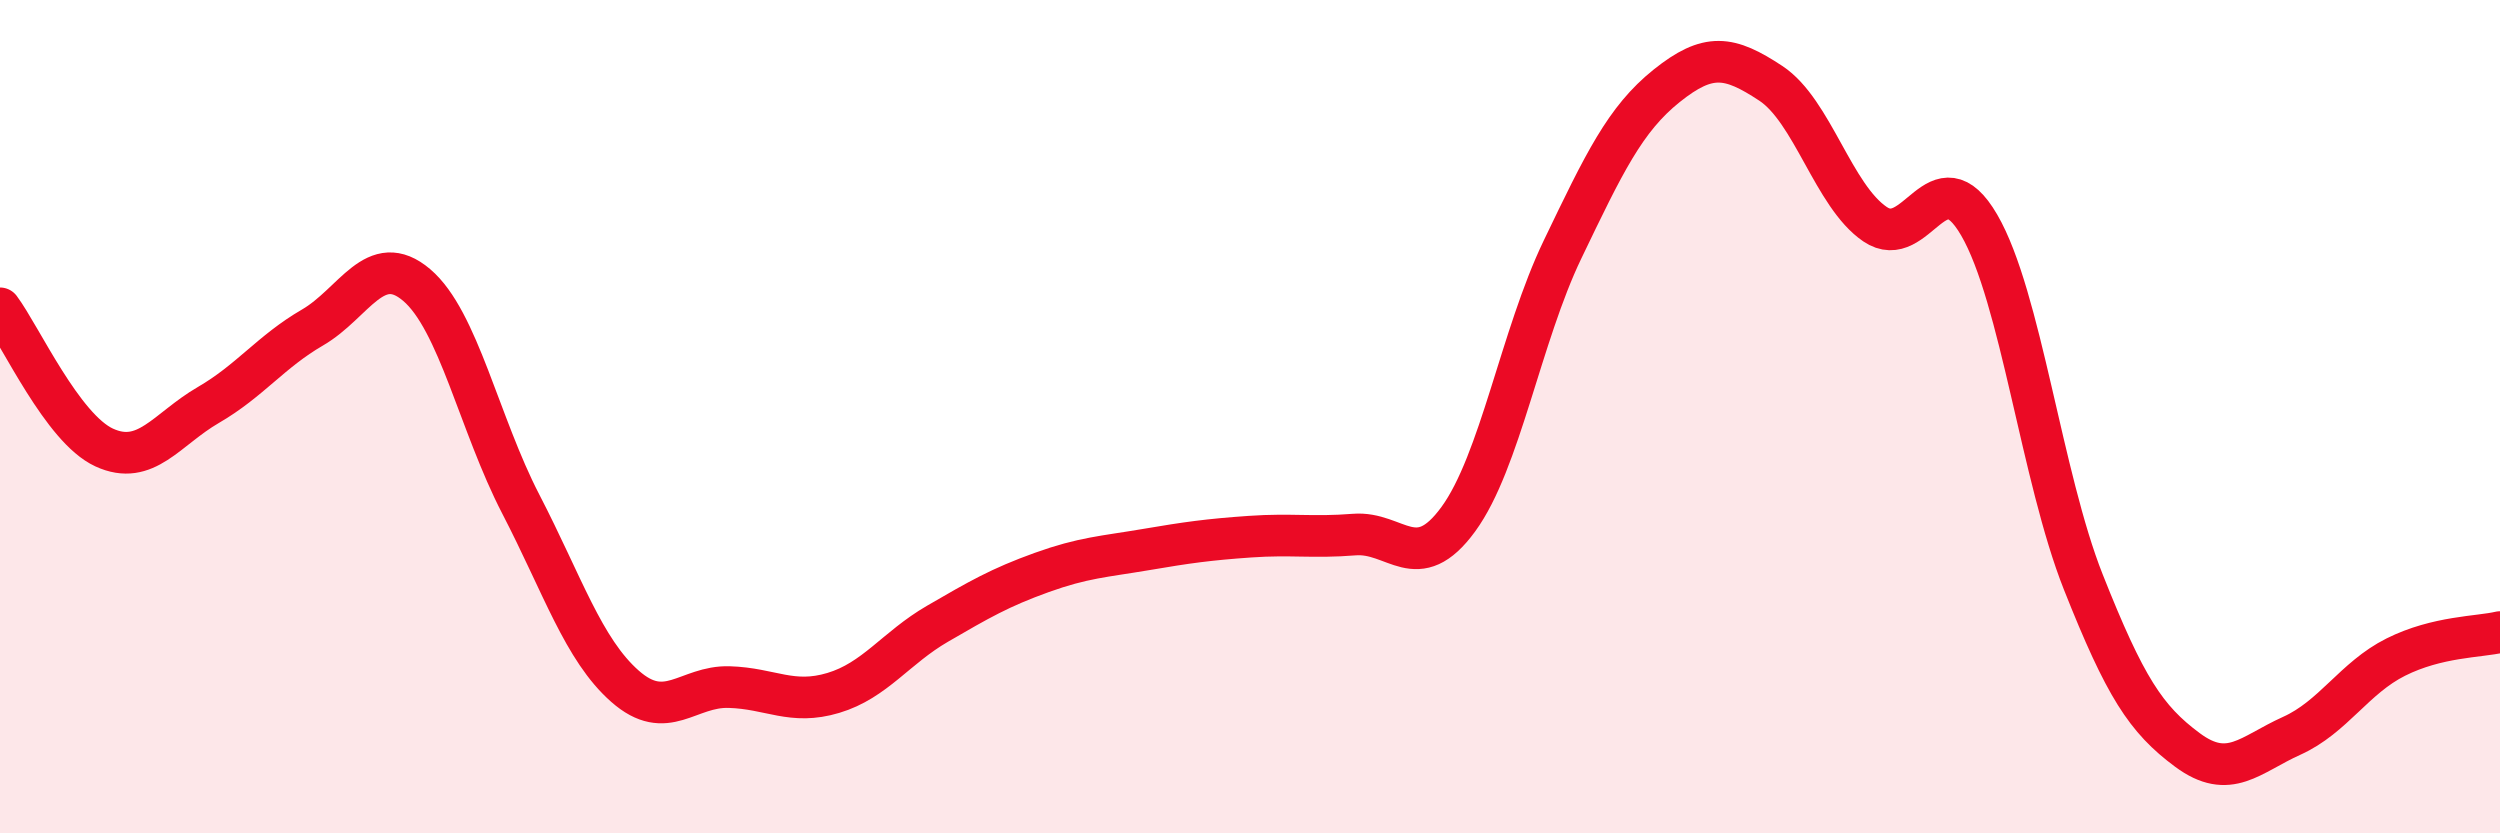 
    <svg width="60" height="20" viewBox="0 0 60 20" xmlns="http://www.w3.org/2000/svg">
      <path
        d="M 0,7.4 C 0.5,8.07 1.5,10.28 2.5,10.74 C 3.5,11.2 4,10.3 5,9.72 C 6,9.14 6.5,8.44 7.5,7.86 C 8.5,7.28 9,5.99 10,6.84 C 11,7.69 11.5,10.17 12.5,12.1 C 13.5,14.03 14,15.59 15,16.47 C 16,17.35 16.5,16.46 17.5,16.49 C 18.5,16.52 19,16.93 20,16.63 C 21,16.33 21.5,15.55 22.5,14.97 C 23.5,14.39 24,14.1 25,13.74 C 26,13.38 26.5,13.36 27.5,13.19 C 28.5,13.02 29,12.95 30,12.88 C 31,12.81 31.5,12.91 32.5,12.83 C 33.5,12.75 34,13.83 35,12.46 C 36,11.09 36.5,8.07 37.5,5.99 C 38.5,3.91 39,2.86 40,2.06 C 41,1.26 41.5,1.34 42.5,2 C 43.5,2.66 44,4.7 45,5.38 C 46,6.06 46.5,3.68 47.5,5.4 C 48.5,7.12 49,11.45 50,13.97 C 51,16.49 51.5,17.26 52.5,18 C 53.5,18.74 54,18.11 55,17.66 C 56,17.21 56.5,16.27 57.5,15.77 C 58.5,15.27 59.5,15.29 60,15.17L60 20L0 20Z"
        fill="#EB0A25"
        opacity="0.1"
        stroke-linecap="round"
        stroke-linejoin="round"
      />
      <path
        d="M 0,7.4 C 0.5,8.07 1.5,10.28 2.5,10.74 C 3.5,11.2 4,10.3 5,9.72 C 6,9.14 6.5,8.44 7.5,7.86 C 8.5,7.28 9,5.99 10,6.84 C 11,7.69 11.5,10.17 12.5,12.1 C 13.5,14.03 14,15.59 15,16.47 C 16,17.35 16.5,16.46 17.5,16.49 C 18.5,16.52 19,16.93 20,16.63 C 21,16.33 21.5,15.55 22.5,14.97 C 23.5,14.39 24,14.1 25,13.74 C 26,13.38 26.5,13.36 27.5,13.19 C 28.5,13.02 29,12.95 30,12.88 C 31,12.81 31.5,12.91 32.5,12.83 C 33.5,12.75 34,13.83 35,12.46 C 36,11.09 36.5,8.07 37.5,5.99 C 38.5,3.91 39,2.86 40,2.06 C 41,1.26 41.5,1.34 42.5,2 C 43.5,2.66 44,4.7 45,5.38 C 46,6.06 46.5,3.68 47.5,5.4 C 48.5,7.12 49,11.45 50,13.97 C 51,16.49 51.5,17.26 52.5,18 C 53.5,18.74 54,18.11 55,17.66 C 56,17.21 56.5,16.27 57.5,15.77 C 58.5,15.27 59.5,15.29 60,15.17"
        stroke="#EB0A25"
        stroke-width="1"
        fill="none"
        stroke-linecap="round"
        stroke-linejoin="round"
      />
    </svg>
  